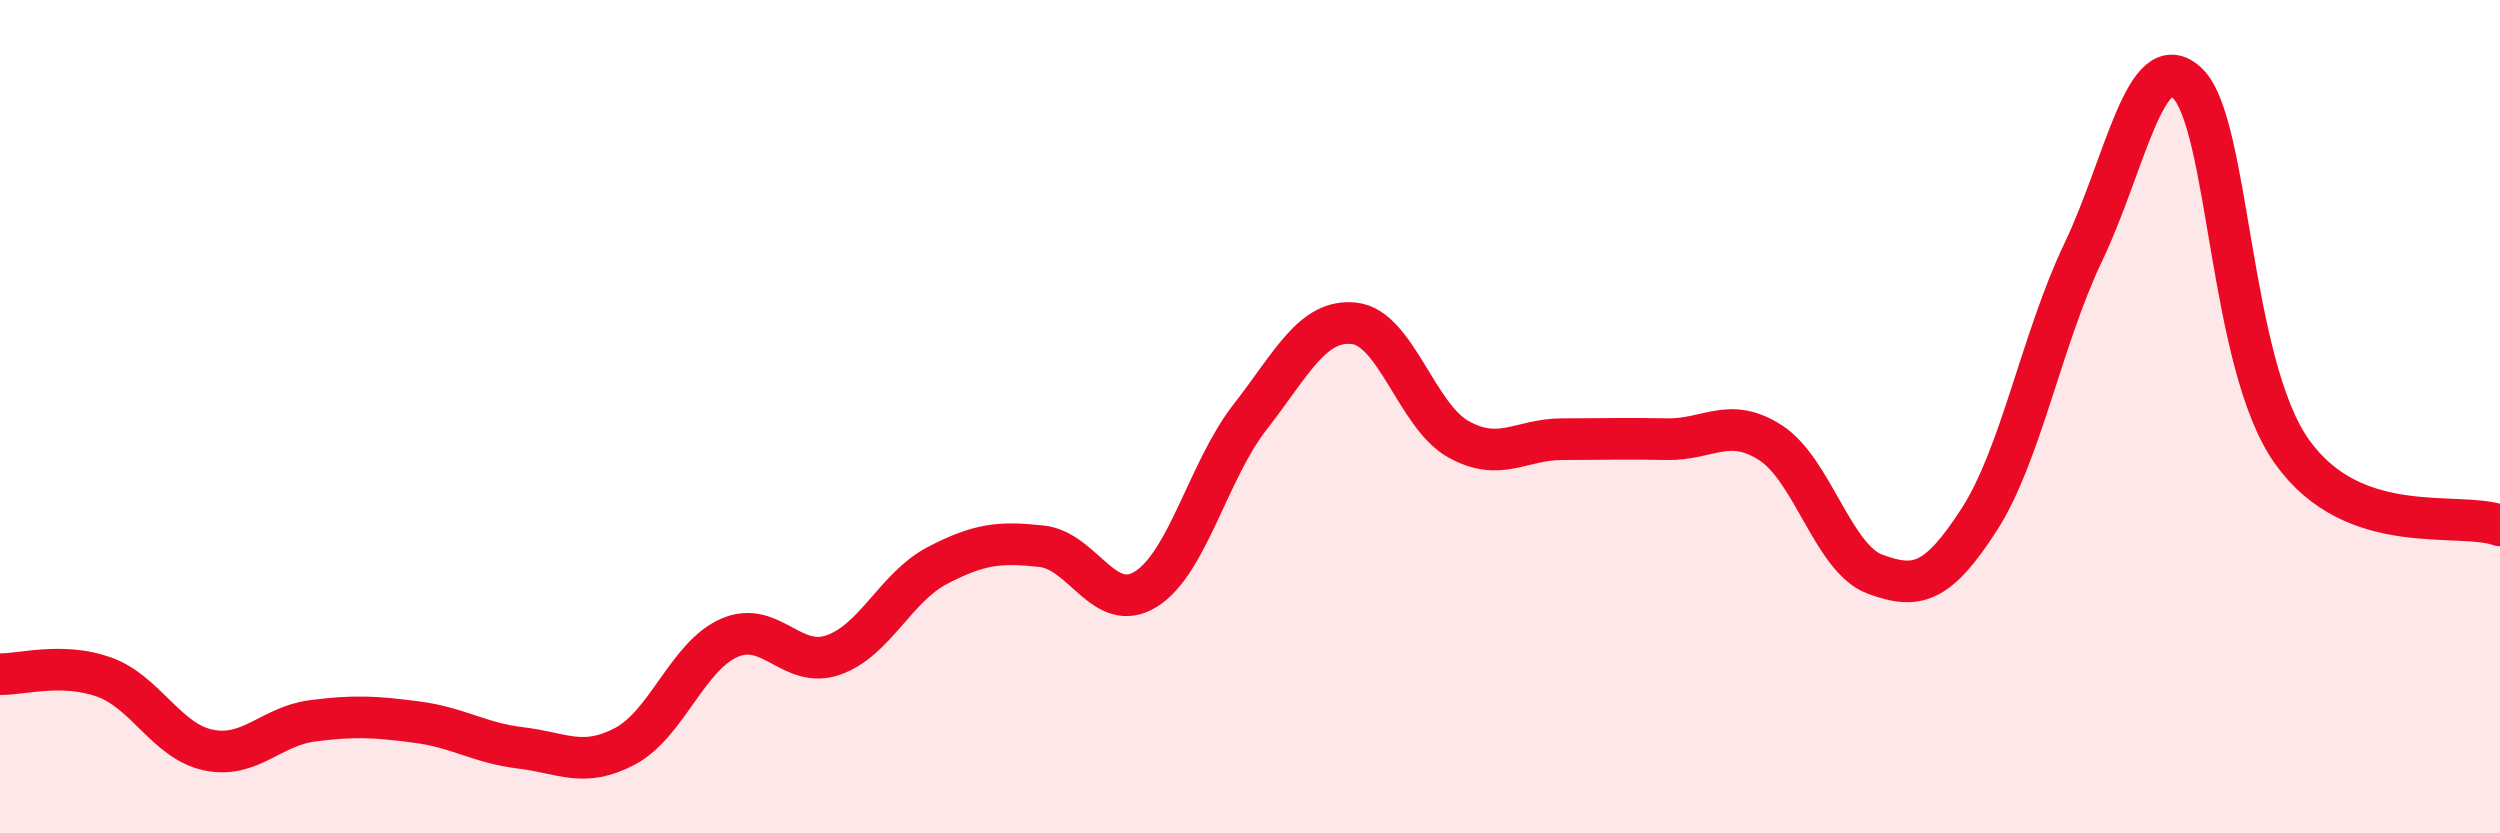 
    <svg width="60" height="20" viewBox="0 0 60 20" xmlns="http://www.w3.org/2000/svg">
      <path
        d="M 0,16.18 C 0.5,16.19 1.5,15.89 2.5,16.25 C 3.5,16.61 4,17.79 5,18 C 6,18.21 6.5,17.43 7.5,17.3 C 8.5,17.17 9,17.2 10,17.33 C 11,17.46 11.5,17.83 12.5,17.95 C 13.5,18.07 14,18.44 15,17.91 C 16,17.38 16.5,15.75 17.5,15.31 C 18.5,14.87 19,16.07 20,15.72 C 21,15.37 21.5,14.09 22.5,13.57 C 23.5,13.05 24,13 25,13.11 C 26,13.22 26.5,14.76 27.5,14.14 C 28.5,13.52 29,11.29 30,10.01 C 31,8.73 31.5,7.65 32.5,7.76 C 33.5,7.87 34,9.98 35,10.54 C 36,11.1 36.5,10.54 37.5,10.54 C 38.5,10.54 39,10.52 40,10.54 C 41,10.56 41.5,9.98 42.5,10.63 C 43.5,11.28 44,13.41 45,13.78 C 46,14.15 46.5,14.02 47.5,12.47 C 48.5,10.92 49,8.14 50,6.05 C 51,3.96 51.5,1.04 52.5,2 C 53.5,2.96 53.5,8.71 55,10.83 C 56.5,12.95 59,12.25 60,12.61L60 20L0 20Z"
        fill="#EB0A25"
        opacity="0.1"
        stroke-linecap="round"
        stroke-linejoin="round"
      />
      <path
        d="M 0,16.18 C 0.5,16.19 1.5,15.89 2.5,16.25 C 3.5,16.61 4,17.79 5,18 C 6,18.21 6.5,17.43 7.5,17.3 C 8.5,17.17 9,17.2 10,17.33 C 11,17.46 11.5,17.83 12.5,17.95 C 13.5,18.07 14,18.44 15,17.91 C 16,17.38 16.5,15.75 17.5,15.31 C 18.5,14.87 19,16.07 20,15.72 C 21,15.37 21.5,14.09 22.5,13.57 C 23.5,13.05 24,13 25,13.11 C 26,13.22 26.5,14.76 27.5,14.14 C 28.5,13.52 29,11.29 30,10.01 C 31,8.73 31.5,7.65 32.5,7.76 C 33.5,7.87 34,9.98 35,10.54 C 36,11.1 36.5,10.54 37.5,10.54 C 38.5,10.54 39,10.52 40,10.54 C 41,10.56 41.5,9.98 42.5,10.63 C 43.5,11.28 44,13.41 45,13.78 C 46,14.15 46.5,14.02 47.5,12.47 C 48.5,10.92 49,8.14 50,6.05 C 51,3.96 51.5,1.04 52.5,2 C 53.5,2.96 53.5,8.71 55,10.83 C 56.5,12.95 59,12.25 60,12.61"
        stroke="#EB0A25"
        stroke-width="1"
        fill="none"
        stroke-linecap="round"
        stroke-linejoin="round"
      />
    </svg>
  